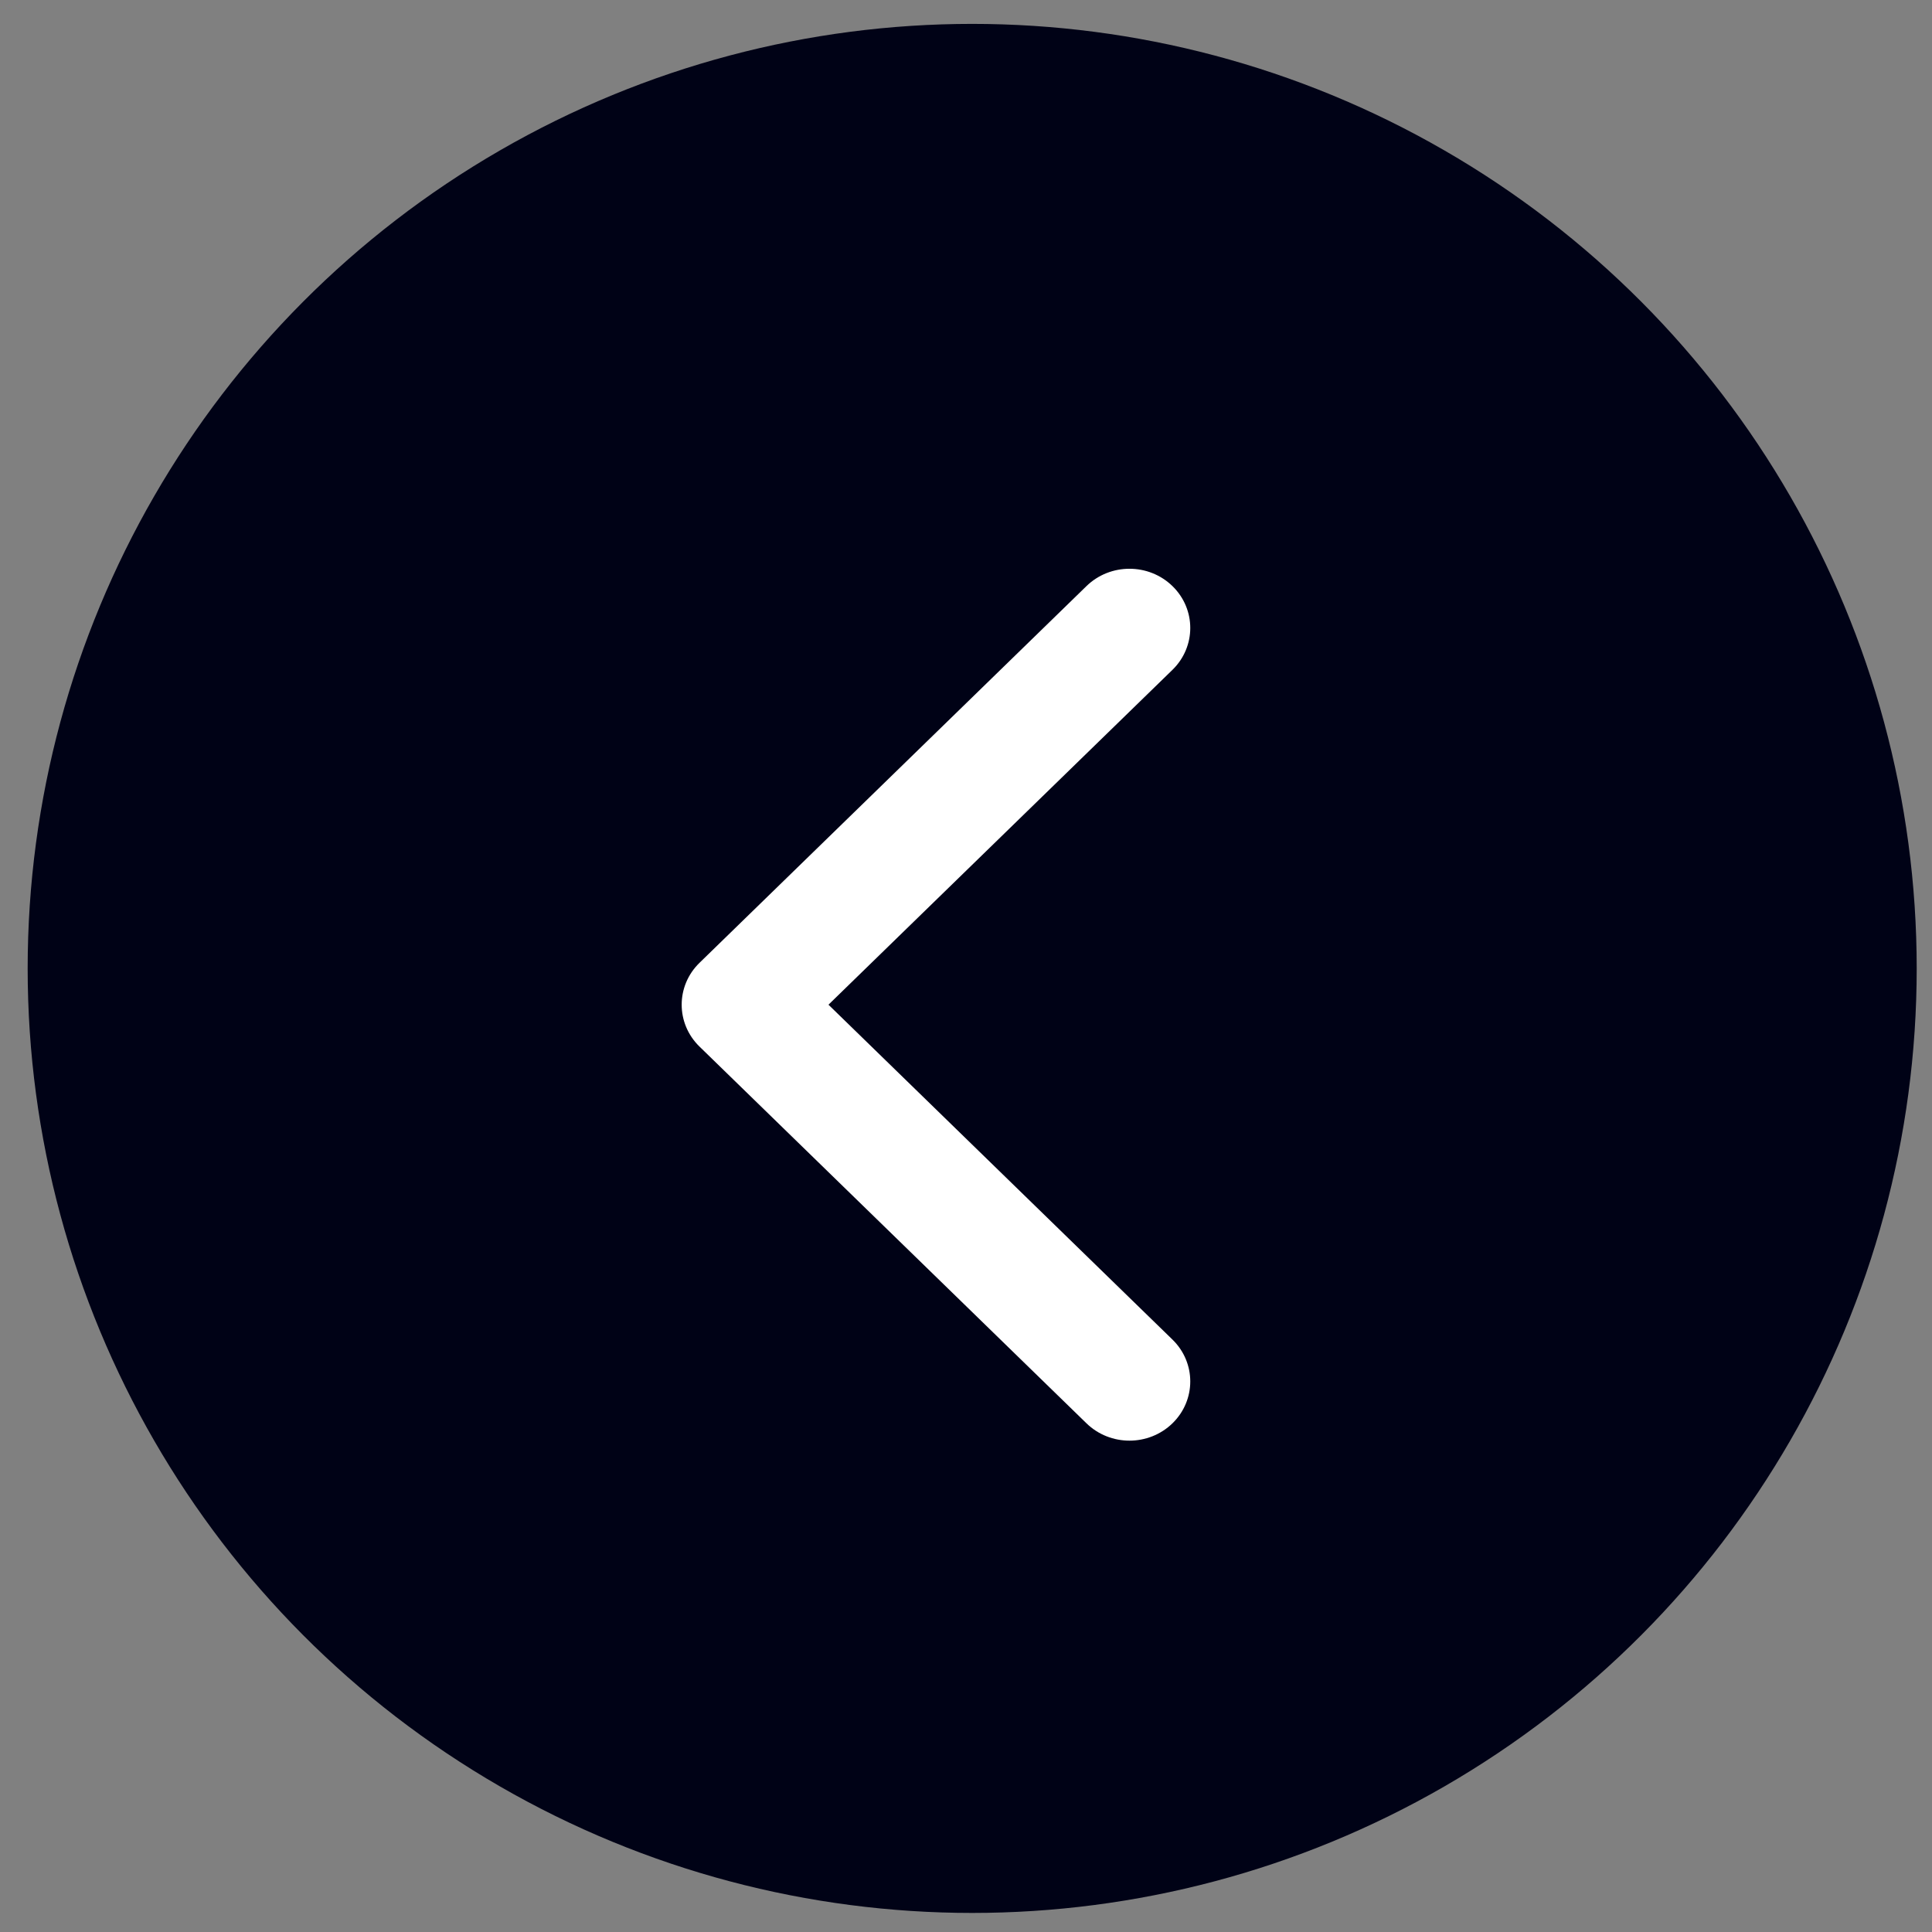 <svg width="60" height="60" viewBox="0 0 60 60" fill="none" xmlns="http://www.w3.org/2000/svg">
<rect x="0" y="0" width="60" height="60" fill="#808080" stroke="none"/>
<g id="&#208;&#161;&#209;&#130;&#209;&#128;&#208;&#181;&#208;&#187;&#208;&#186;&#208;&#176; &#208;&#178;&#208;&#187;&#208;&#181;&#208;&#178;&#208;&#190;">
<circle id="Ellipse 1" cx="30.192" cy="30.075" r="29.333" fill="#000216"/>
<path id="Arrow 1 (Stroke)" fill-rule="evenodd" clip-rule="evenodd" d="M33.741 44.202L21.723 32.502C20.986 31.784 20.986 30.62 21.723 29.902L33.741 18.202C34.479 17.484 35.674 17.484 36.412 18.202C37.149 18.92 37.149 20.084 36.412 20.802L25.729 31.202L36.412 41.602C37.149 42.32 37.149 43.484 36.412 44.202C35.674 44.92 34.479 44.92 33.741 44.202Z" fill="white"/>
</g>
</svg>
